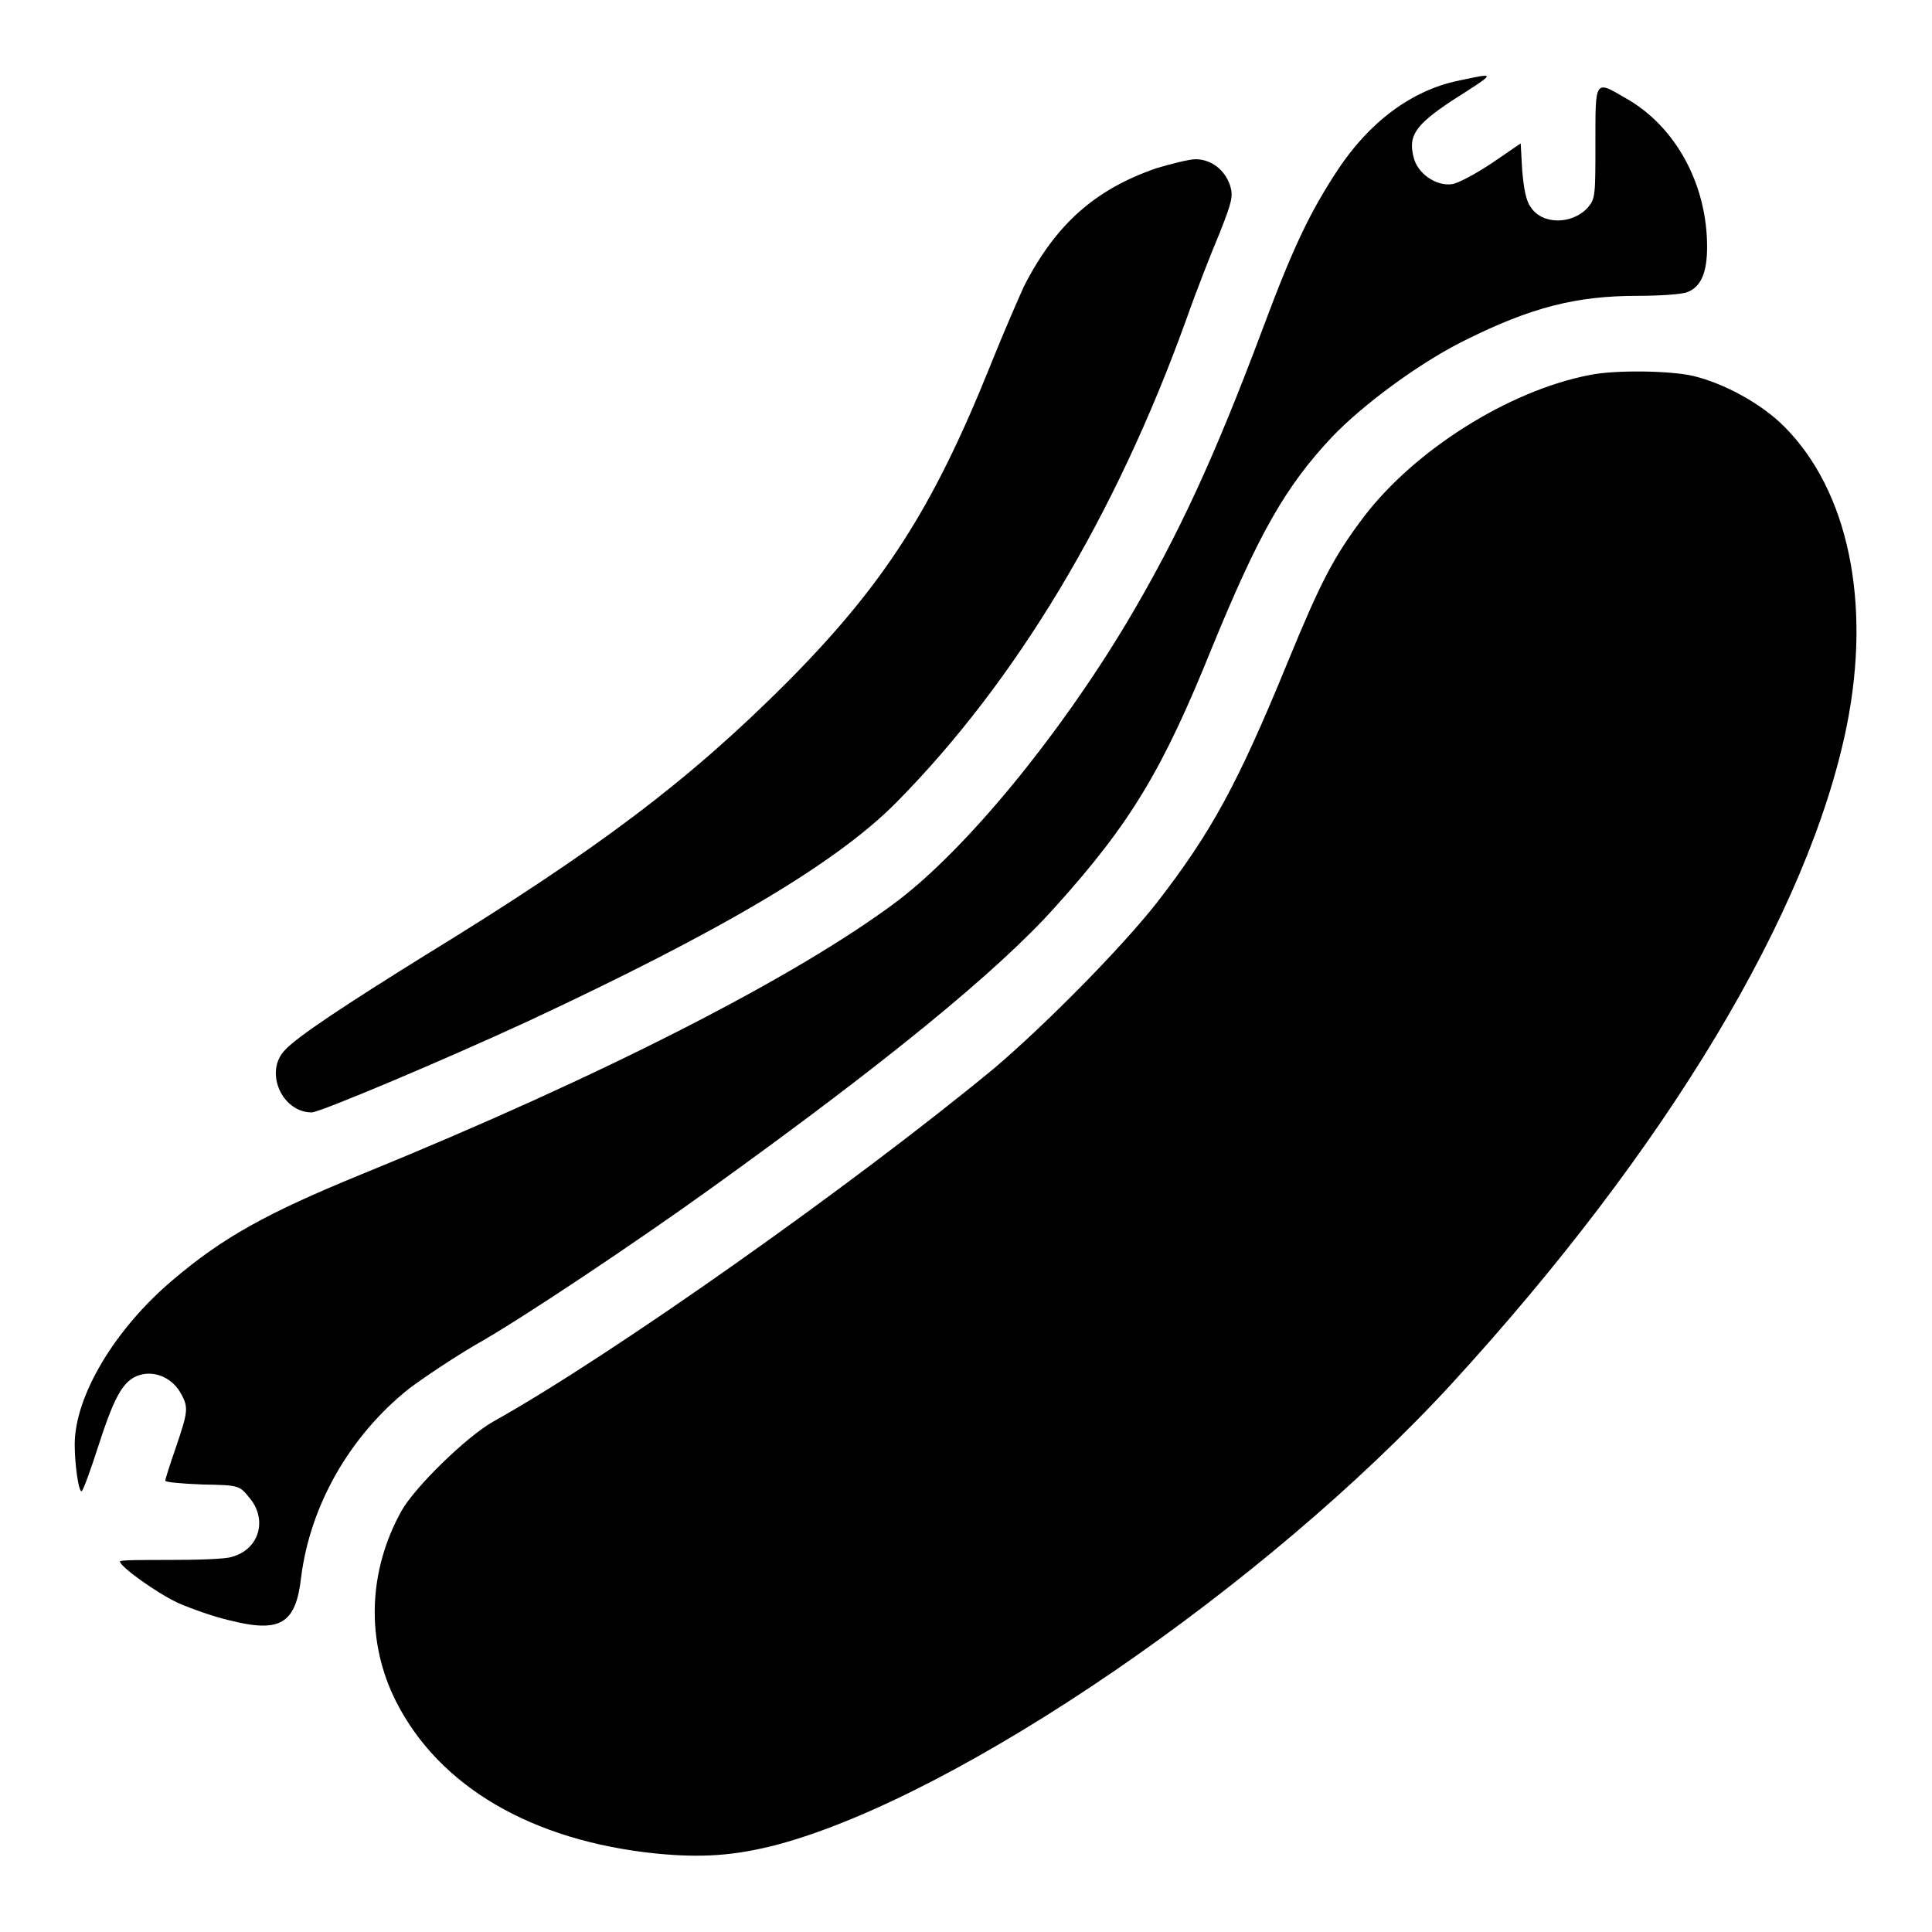 <?xml version="1.0" encoding="utf-8"?>
<!-- Svg Vector Icons : http://www.onlinewebfonts.com/icon -->
<!DOCTYPE svg PUBLIC "-//W3C//DTD SVG 1.1//EN" "http://www.w3.org/Graphics/SVG/1.1/DTD/svg11.dtd">
<svg version="1.1" xmlns="http://www.w3.org/2000/svg" xmlns:xlink="http://www.w3.org/1999/xlink" x="0px" y="0px" viewBox="0 0 256 256" enable-background="new 0 0 256 256" xml:space="preserve">
<g><g><g><path fill="#000000" d="M193.2,10.7c-6.2,1.3-11.8,5.5-16,11.9c-3.6,5.5-5.8,10-9.9,21c-6.3,16.8-11.1,27.3-18,38.9c-9.1,15.2-21.3,30-30.4,36.9c-13.3,10-39.1,23.2-71,36.2c-12.7,5.2-18.4,8.4-25,14c-7.7,6.5-13,15.4-13,21.8c0,2.6,0.5,6.2,0.9,6.2c0.2,0,1.2-2.8,2.3-6.2c2.2-6.8,3.4-8.8,5.8-9.3c2-0.4,4.1,0.7,5.1,2.6c1,1.8,0.9,2.4-0.7,7.1c-0.8,2.3-1.4,4.2-1.4,4.4c0,0.2,2.2,0.4,4.9,0.5c4.8,0.1,4.9,0.1,6.2,1.7c2.5,2.9,1.4,6.9-2.3,7.9c-0.9,0.3-4.7,0.4-8.3,0.4c-3.6,0-6.5,0-6.5,0.2c0,0.7,4.9,4.2,7.7,5.5c1.6,0.7,4.6,1.8,6.8,2.3c6.7,1.7,8.8,0.5,9.5-5.7c1.2-9.5,6.4-18.7,14.3-25c2-1.5,5.9-4.1,8.8-5.8c5.9-3.3,21.3-13.6,31.3-20.8c22.8-16.4,37.8-28.6,45.5-37.2c10.1-11.2,14.3-18.3,20.8-34.4c6.2-15.1,9.7-21.3,15.9-27.9c4.1-4.3,11.7-9.9,17.6-12.8c8.8-4.4,14.8-5.9,22.9-5.9c2.9,0,5.9-0.2,6.6-0.5c1.8-0.7,2.6-2.6,2.6-6c0-8.3-4.2-16-10.8-19.7c-4.1-2.4-4-2.5-4,5.9c0,7,0,7.4-1,8.6c-2.1,2.3-6.1,2.3-7.6-0.1c-0.6-0.8-0.9-2.5-1.1-4.8l-0.2-3.6l-3.8,2.6c-2.1,1.4-4.5,2.7-5.3,2.8c-2.1,0.3-4.6-1.4-5.1-3.6c-0.7-2.8,0.2-4.2,5-7.4C198.4,9.5,198.4,9.6,193.2,10.7z"/><path fill="#000000" d="M153.2,22.3c-8.1,2.8-13.3,7.4-17.5,15.6c-0.6,1.3-2.7,6.1-4.5,10.6c-7.6,18.9-14.1,29-26.9,41.9c-13.1,13.1-25,22.1-48,36.2c-10.3,6.4-17,10.8-18.6,12.6c-2.7,2.9-0.3,8.2,3.6,8.2c1.1,0,17.9-7.1,28.7-12.1c25.5-11.9,40.8-20.9,48.8-29c15.8-16,29-37.9,38.4-64c1.3-3.7,3.3-8.8,4.4-11.4c1.7-4.3,1.8-4.9,1.4-6.3c-0.7-2.1-2.5-3.5-4.6-3.5C157.6,21.1,155.2,21.7,153.2,22.3z"/><path fill="#000000" d="M210.6,49.7c-10.8,2.1-23.2,10-29.9,18.8c-4,5.3-5.7,8.6-10.1,19.3c-6.6,16.1-10.1,22.5-17.3,31.8c-4.8,6.1-14.7,16.1-21.5,21.9c-18.9,15.6-50.9,38.2-66.5,46.9c-3.5,2-10.3,8.6-12.1,11.8c-4.5,8.1-4.7,17.4-0.7,25.3c5.7,11.2,17.9,18.4,34.4,20.1c6.1,0.6,10.5,0.3,16.2-1.2c24.1-6.5,64.6-34.2,89.3-61.1c28.4-31,47.3-62.4,52.3-87.1c3.3-16.4,0.2-31.2-8.3-39.7c-3-3-7.9-5.7-12.1-6.7C221.2,49.1,213.9,49,210.6,49.7z"/></g></g></g>
</svg>